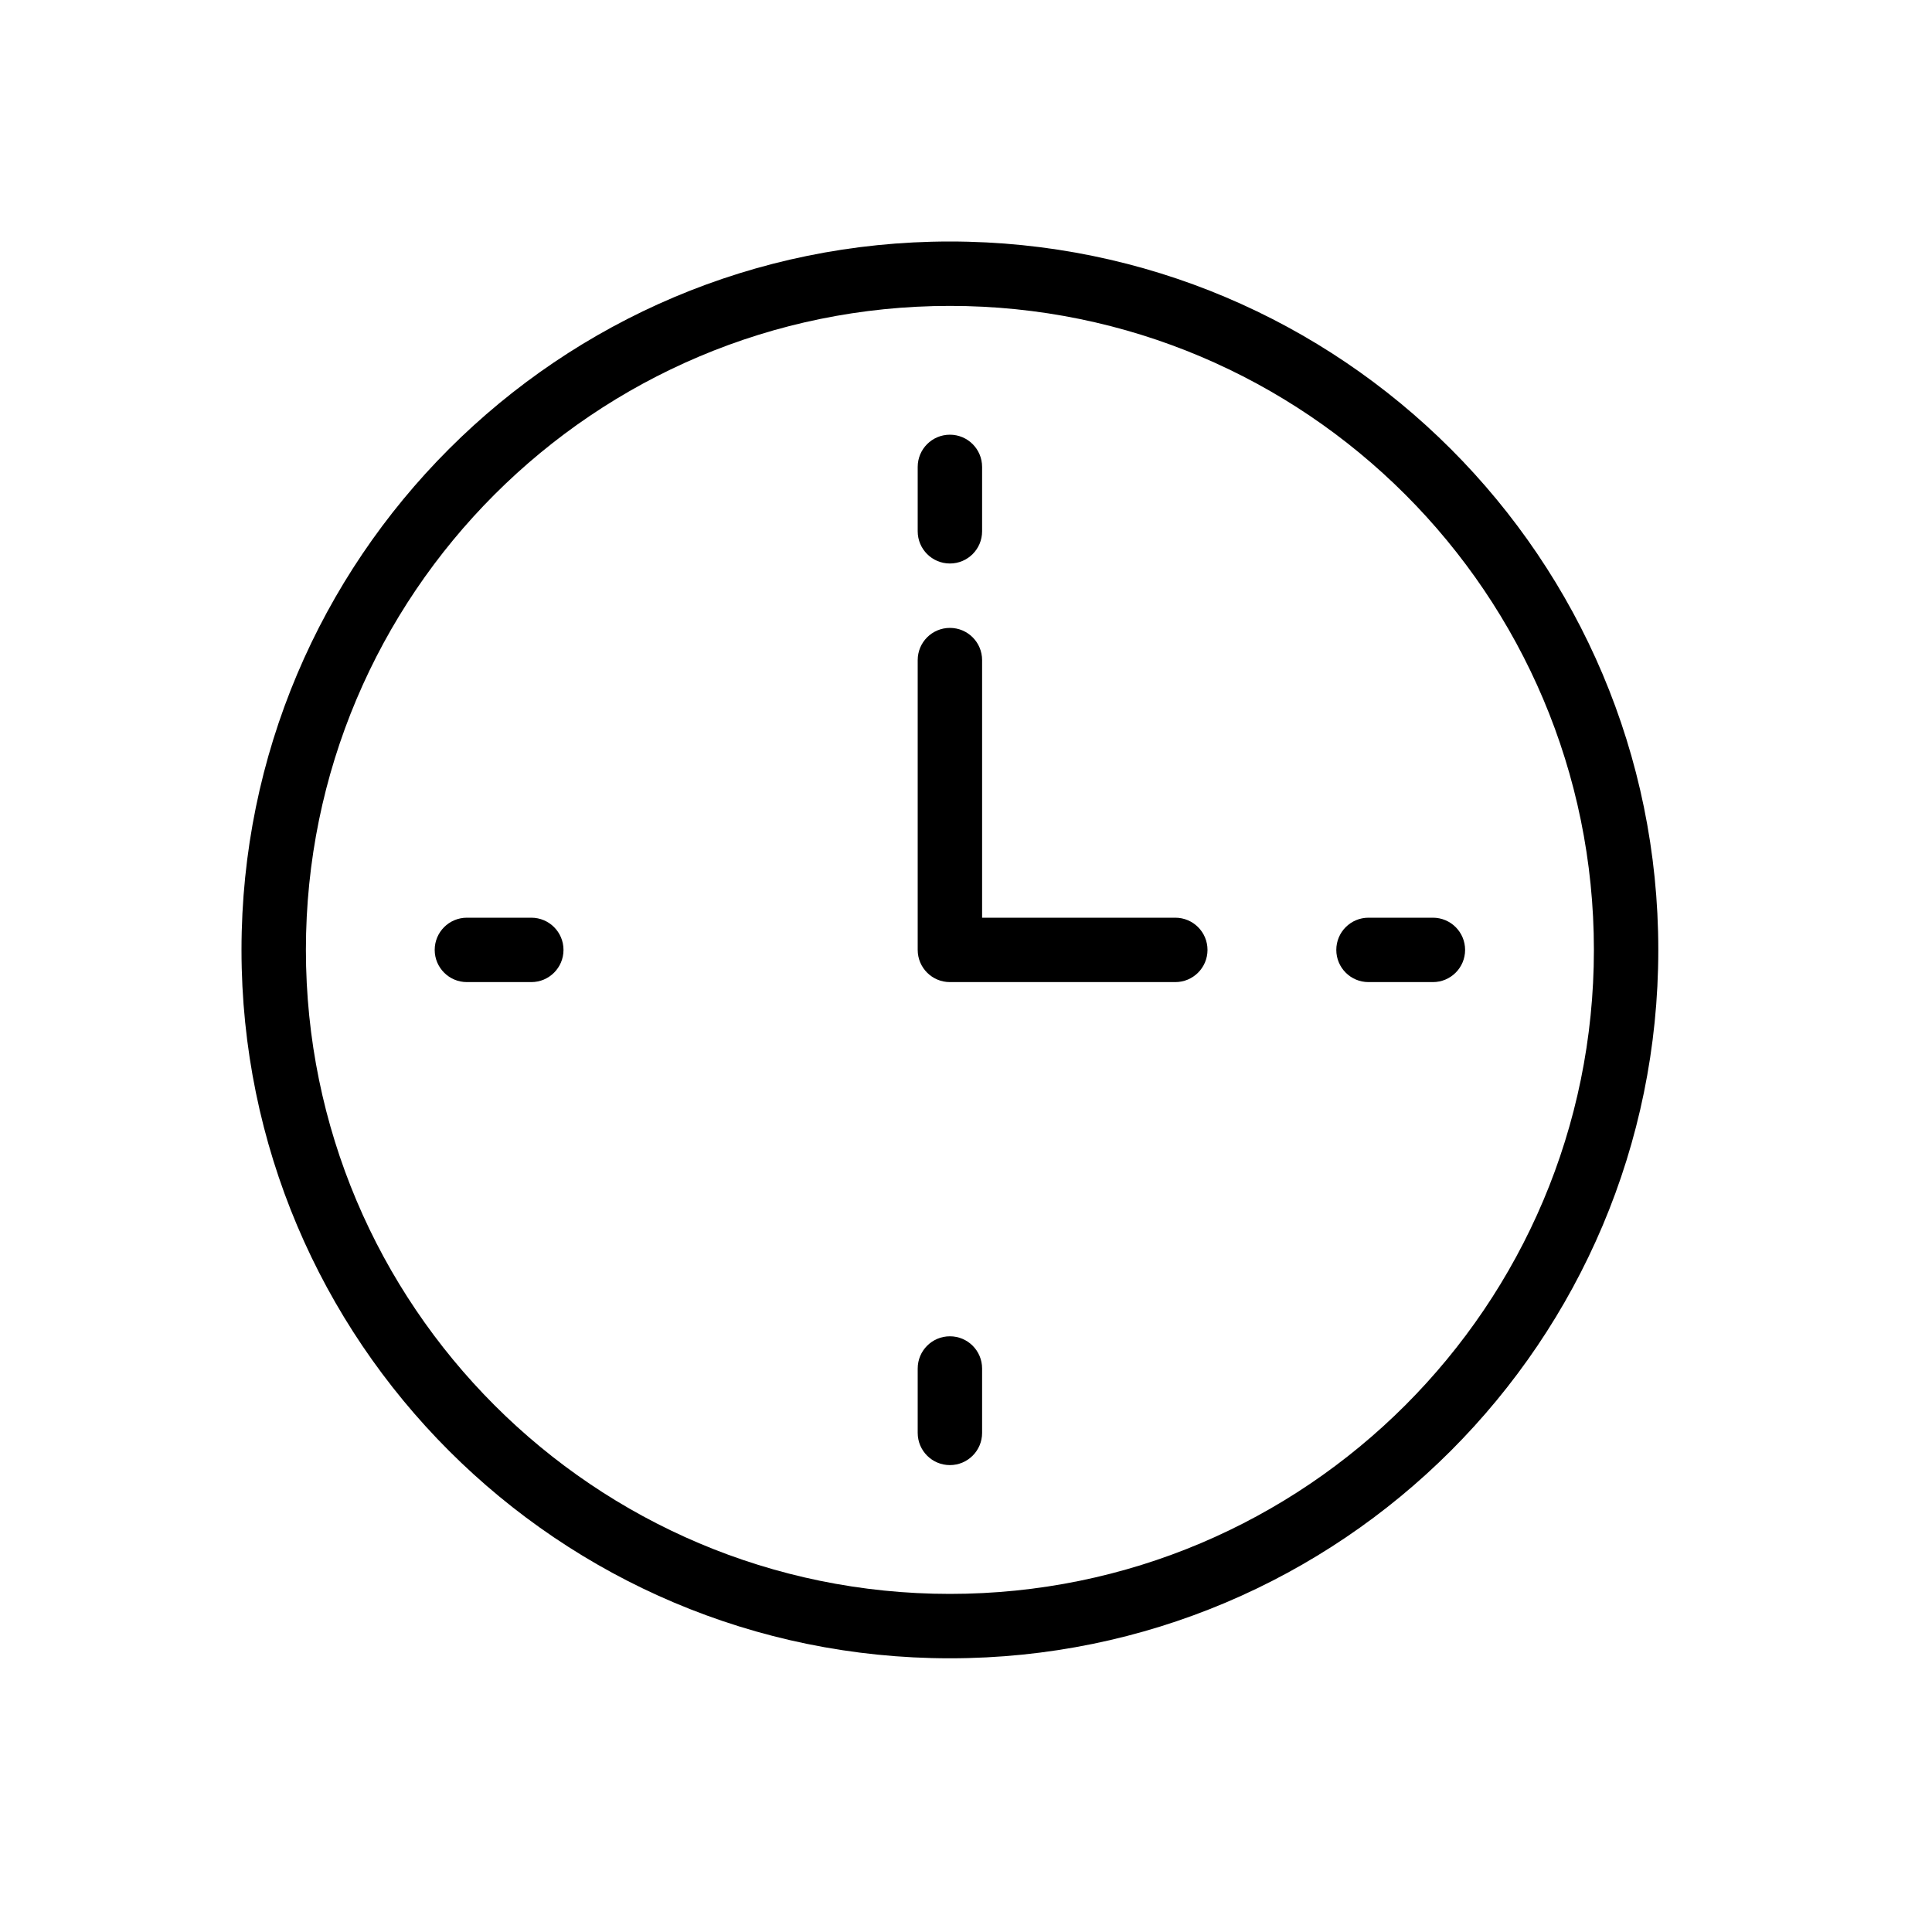 <svg width="24" height="24" viewBox="0 0 24 24" fill="none" xmlns="http://www.w3.org/2000/svg">
<path fill-rule="evenodd" clip-rule="evenodd" d="M11.8 3.8C7.382 3.8 3.8 7.382 3.8 11.8C3.8 16.218 7.382 19.8 11.8 19.8C16.218 19.8 19.8 16.218 19.8 11.8C19.8 7.382 16.218 3.8 11.8 3.8ZM3 11.8C3 6.94 6.94 3 11.8 3C16.66 3 20.6 6.94 20.6 11.8C20.6 16.66 16.66 20.6 11.8 20.6C6.94 20.6 3 16.66 3 11.8ZM11.8 5.4C12.021 5.4 12.2 5.579 12.2 5.8V6.6C12.2 6.821 12.021 7 11.8 7C11.579 7 11.4 6.821 11.4 6.6V5.8C11.4 5.579 11.579 5.4 11.8 5.4ZM11.8 7.8C12.021 7.8 12.2 7.979 12.2 8.2V11.4H14.6C14.821 11.4 15 11.579 15 11.8C15 12.021 14.821 12.2 14.6 12.2H11.8C11.579 12.2 11.4 12.021 11.4 11.8V8.2C11.4 7.979 11.579 7.8 11.8 7.8ZM5.4 11.8C5.4 11.579 5.579 11.4 5.8 11.4H6.6C6.821 11.4 7 11.579 7 11.8C7 12.021 6.821 12.2 6.6 12.2H5.8C5.579 12.2 5.4 12.021 5.4 11.8ZM16.6 11.8C16.6 11.579 16.779 11.4 17 11.4H17.8C18.021 11.4 18.2 11.579 18.2 11.8C18.2 12.021 18.021 12.2 17.8 12.2H17C16.779 12.2 16.6 12.021 16.6 11.8ZM11.8 16.6C12.021 16.6 12.2 16.779 12.2 17V17.8C12.2 18.021 12.021 18.2 11.8 18.2C11.579 18.2 11.4 18.021 11.4 17.8V17C11.4 16.779 11.579 16.6 11.8 16.6Z" fill="black"/>
</svg>
